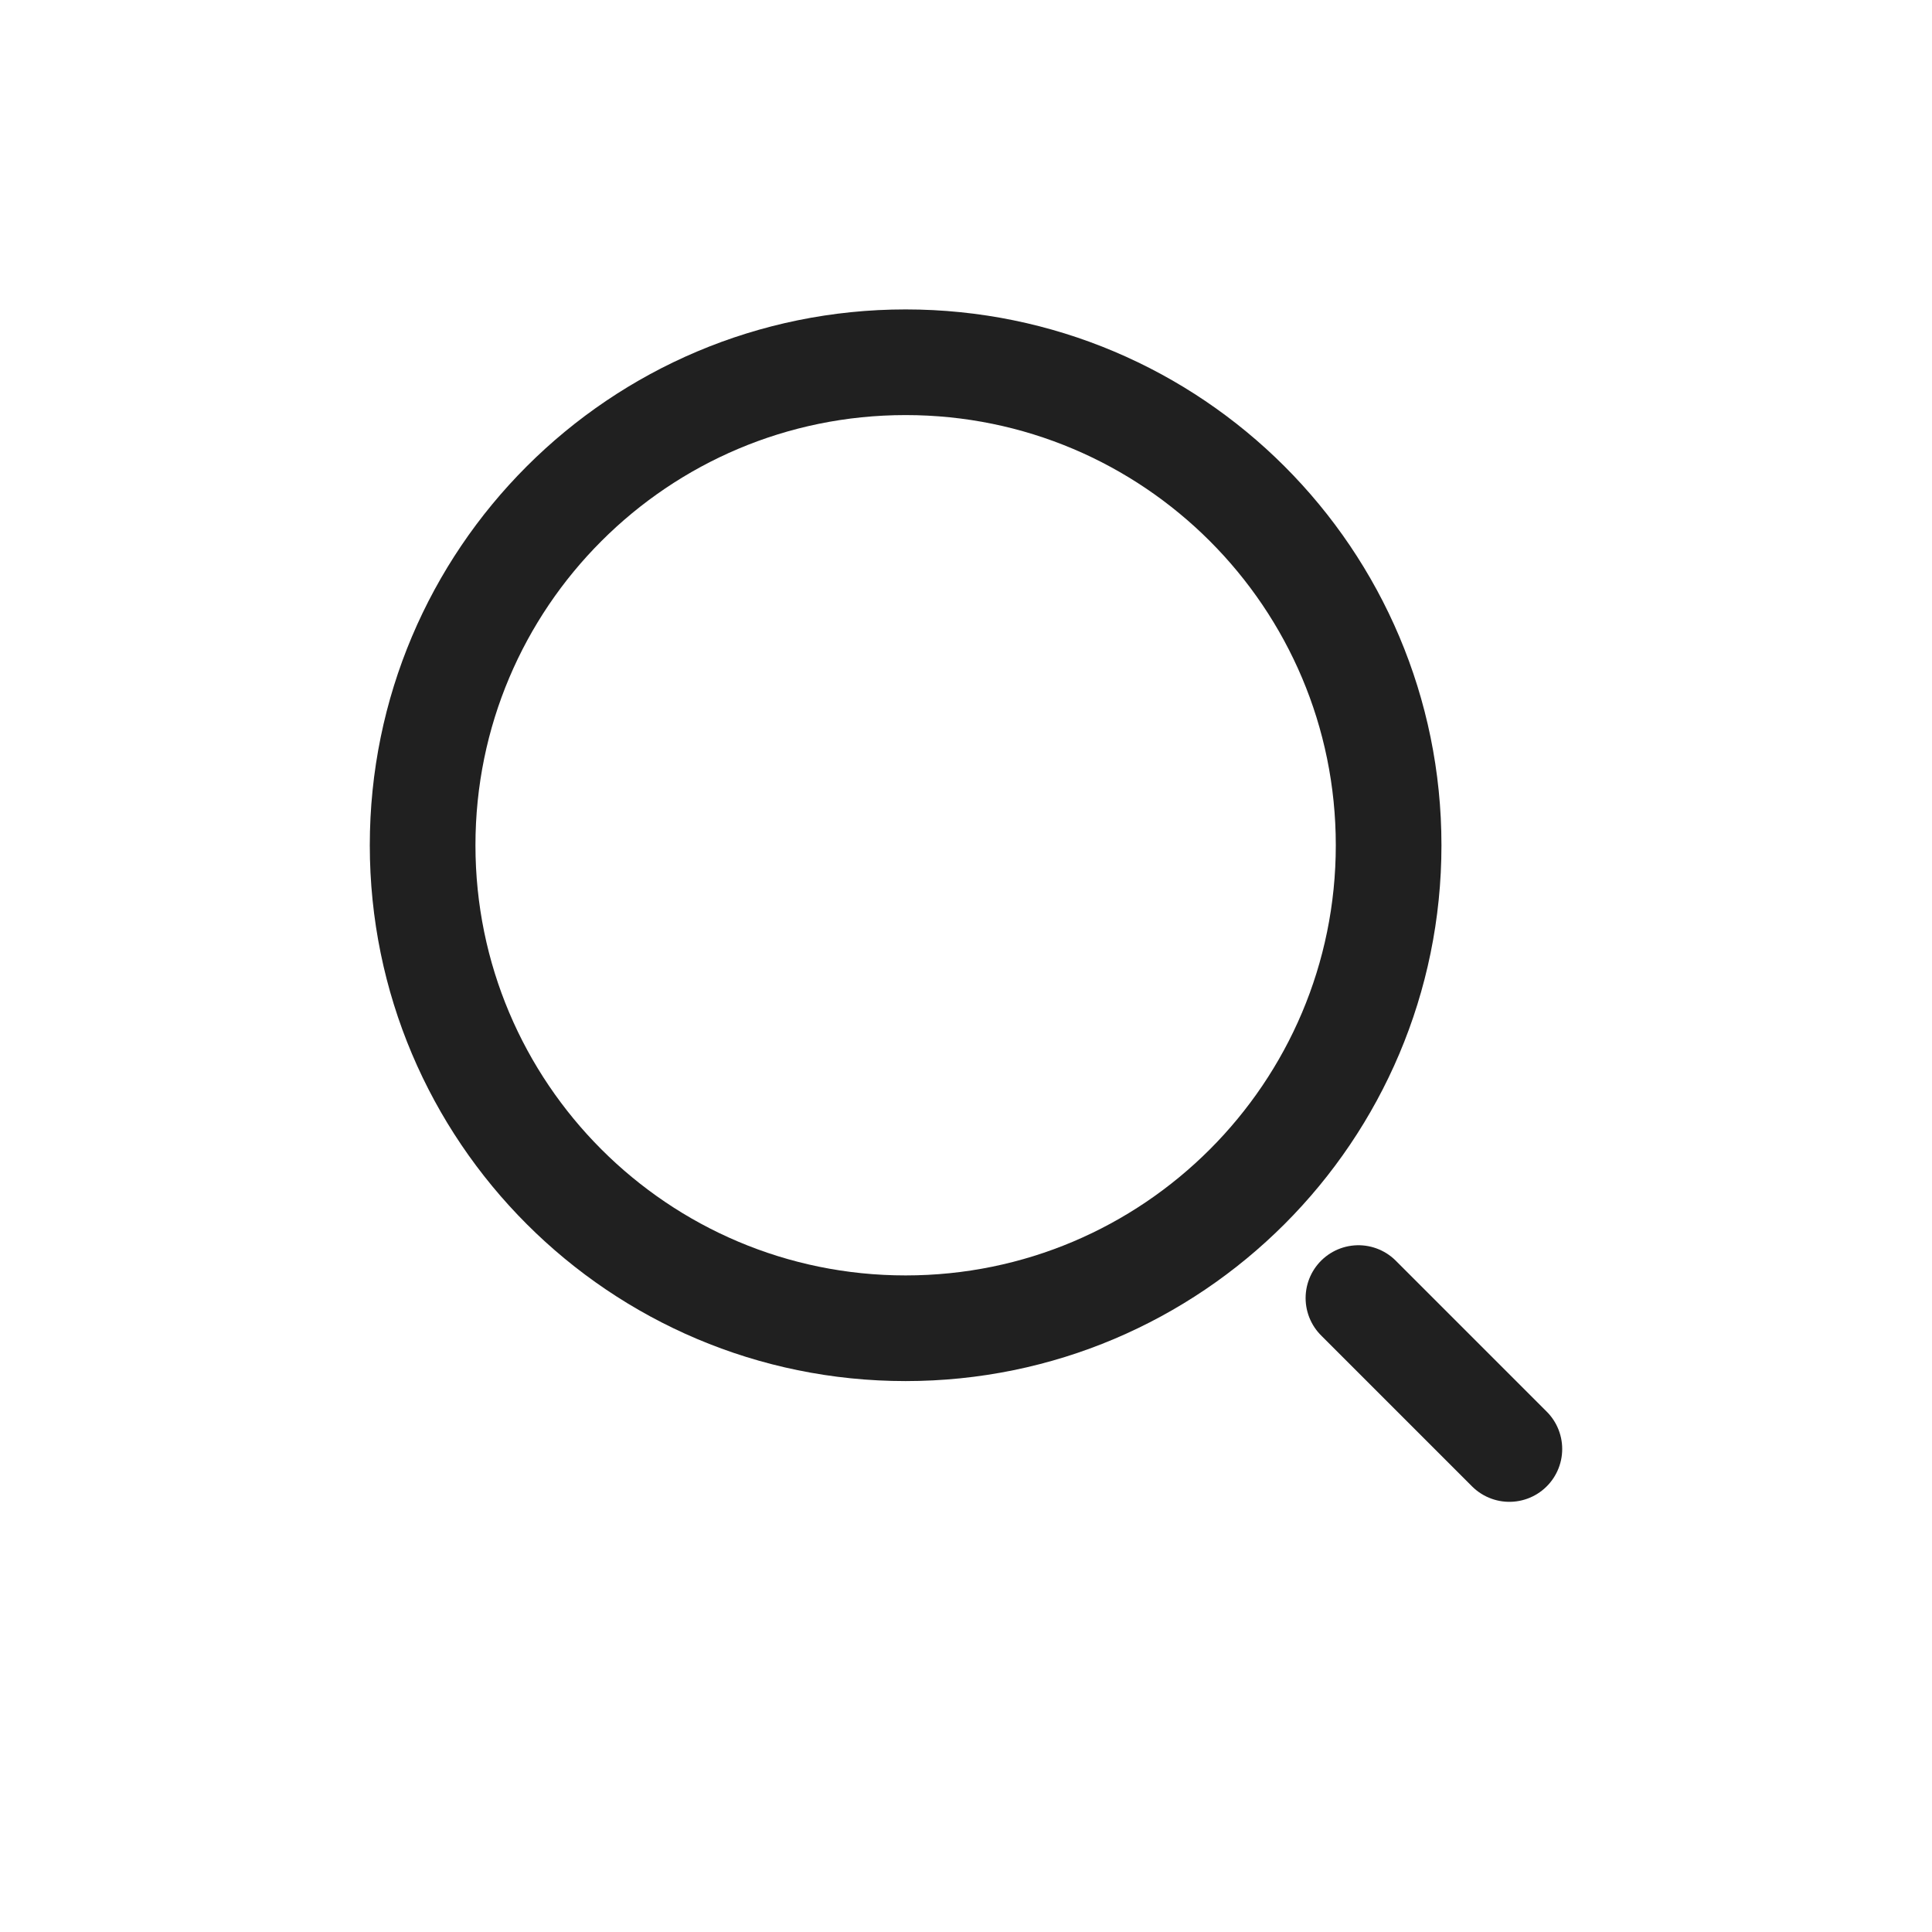 <svg width="32" height="32" viewBox="0 0 32 32" fill="none" xmlns="http://www.w3.org/2000/svg">
<g clip-path="url(#clip0_1011_924)">
<path fill-rule="evenodd" clip-rule="evenodd" d="M23 14C23 18.418 19.418 22 15 22C10.582 22 7 18.418 7 14C7 9.58 10.582 6 15 6C19.418 6 23 9.58 23 14Z" stroke="#202020" stroke-width="1.75"/>
<path d="M22.5 21.5L25 24" stroke="#202020" stroke-width="1.75" stroke-linecap="round"/>
</g>
<defs>
<clipPath id="clip0_1011_924">
<rect width="32" height="32" fill="white"/>
</clipPath>
</defs>
</svg>
